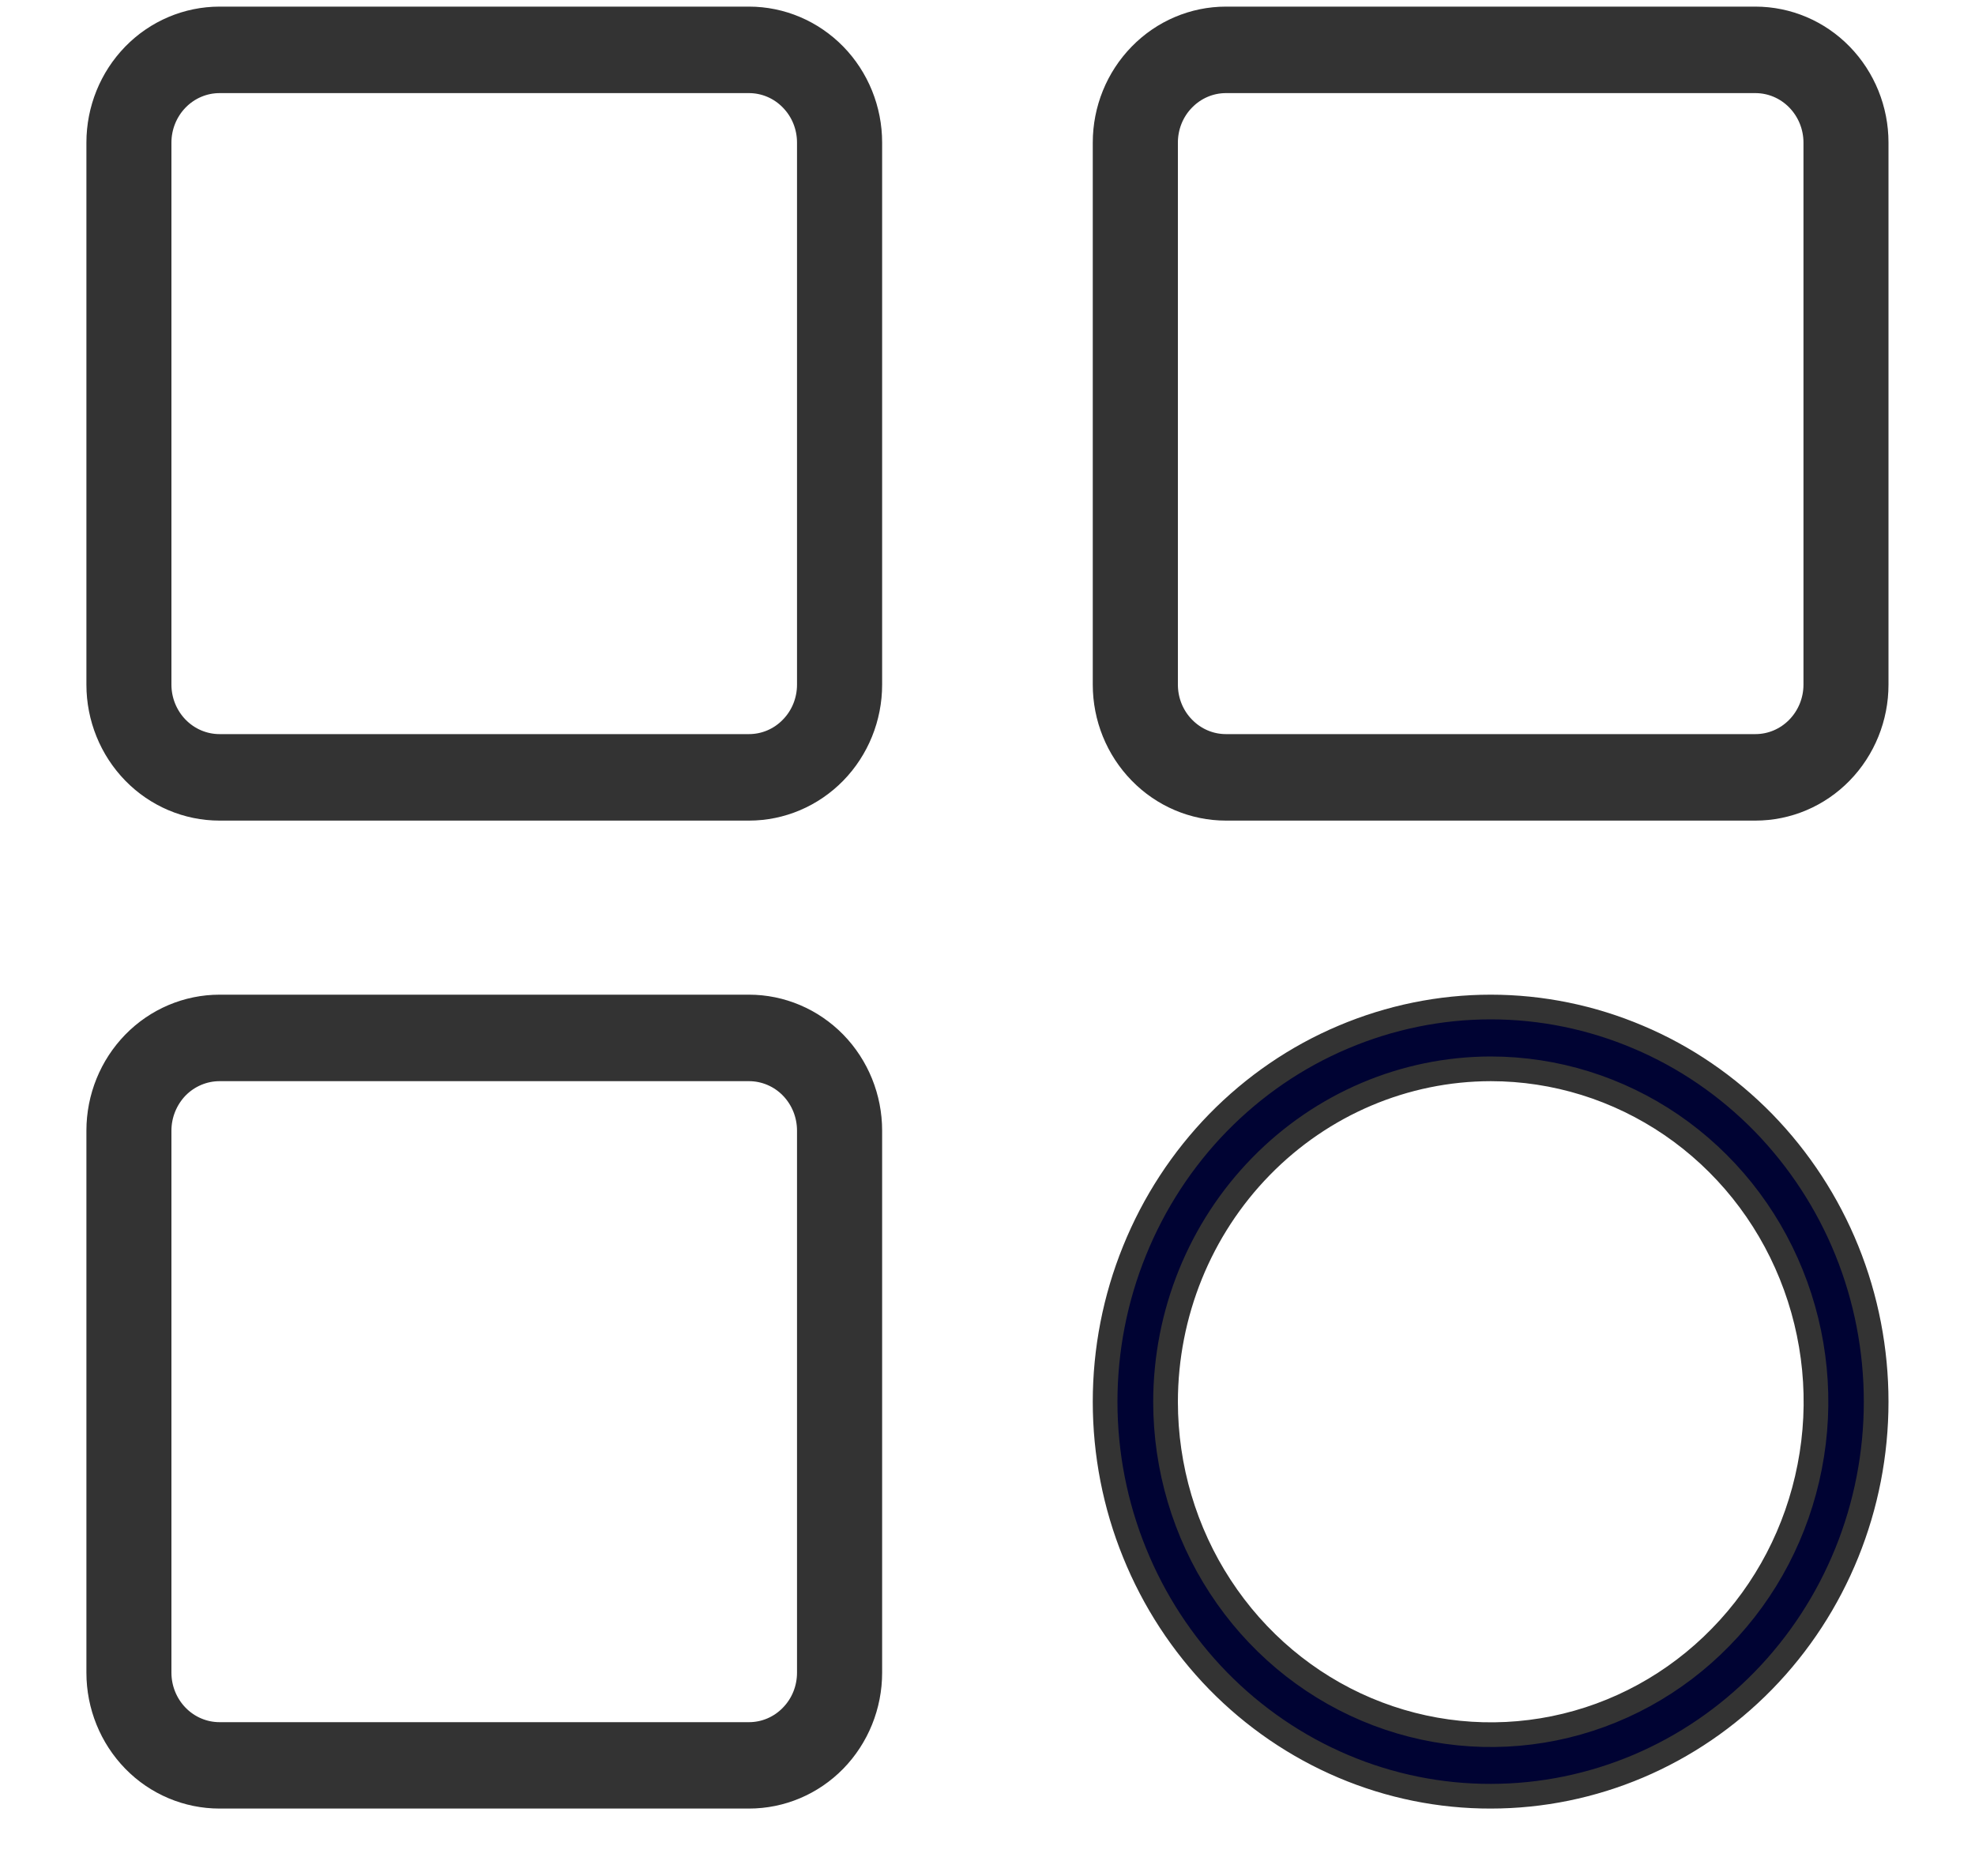 <svg width="20" height="19" viewBox="0 0 20 19" fill="none" xmlns="http://www.w3.org/2000/svg">
<path d="M7.585 0.818C7.747 0.818 7.903 0.884 8.017 1.002C8.132 1.119 8.196 1.278 8.196 1.444V6.934C8.196 7.1 8.132 7.259 8.017 7.376C7.903 7.494 7.747 7.56 7.585 7.56H2.223C2.061 7.56 1.905 7.494 1.79 7.376C1.676 7.259 1.611 7.1 1.611 6.934V1.444C1.611 1.278 1.676 1.119 1.79 1.002C1.905 0.884 2.061 0.818 2.223 0.818H7.585ZM7.585 0.192H2.223C1.899 0.192 1.587 0.324 1.358 0.559C1.129 0.794 1 1.112 1 1.444V6.934C1 7.266 1.129 7.584 1.358 7.819C1.587 8.054 1.899 8.186 2.223 8.186H7.585C7.909 8.186 8.22 8.054 8.45 7.819C8.679 7.584 8.808 7.266 8.808 6.934V1.444C8.808 1.112 8.679 0.794 8.45 0.559C8.22 0.324 7.909 0.192 7.585 0.192Z" fill="#333333" stroke="#333333" stroke-width="0.25"/>
<path d="M7.585 10.825C7.747 10.825 7.903 10.891 8.017 11.008C8.132 11.126 8.196 11.285 8.196 11.451V16.941C8.196 17.107 8.132 17.266 8.017 17.383C7.903 17.501 7.747 17.567 7.585 17.567H2.223C2.061 17.567 1.905 17.501 1.79 17.383C1.676 17.266 1.611 17.107 1.611 16.941V11.451C1.611 11.285 1.676 11.126 1.79 11.008C1.905 10.891 2.061 10.825 2.223 10.825H7.585ZM7.585 10.199H2.223C1.899 10.199 1.587 10.331 1.358 10.566C1.129 10.801 1 11.119 1 11.451V16.941C1 17.273 1.129 17.591 1.358 17.826C1.587 18.061 1.899 18.192 2.223 18.192H7.585C7.909 18.192 8.22 18.061 8.45 17.826C8.679 17.591 8.808 17.273 8.808 16.941V11.451C8.808 11.119 8.679 10.801 8.45 10.566C8.22 10.331 7.909 10.199 7.585 10.199Z" fill="#333333" stroke="#333333" stroke-width="0.25"/>
<path d="M17.776 0.818C17.939 0.818 18.094 0.884 18.209 1.002C18.323 1.119 18.388 1.278 18.388 1.444V6.934C18.388 7.1 18.323 7.259 18.209 7.376C18.094 7.494 17.939 7.56 17.776 7.56H12.414C12.252 7.56 12.097 7.494 11.982 7.376C11.867 7.259 11.803 7.1 11.803 6.934V1.444C11.803 1.278 11.867 1.119 11.982 1.002C12.097 0.884 12.252 0.818 12.414 0.818H17.776ZM17.776 0.192H12.414C12.09 0.192 11.779 0.324 11.55 0.559C11.32 0.794 11.191 1.112 11.191 1.444V6.934C11.191 7.266 11.32 7.584 11.55 7.819C11.779 8.054 12.09 8.186 12.414 8.186H17.776C18.101 8.186 18.412 8.054 18.641 7.819C18.87 7.584 18.999 7.266 18.999 6.934V1.444C18.999 1.112 18.87 0.794 18.641 0.559C18.412 0.324 18.101 0.192 17.776 0.192Z" fill="#333333" stroke="#333333" stroke-width="0.25"/>
<path d="M15.096 10.825C15.748 10.825 16.384 11.023 16.926 11.393C17.468 11.764 17.89 12.29 18.139 12.907C18.388 13.523 18.454 14.201 18.326 14.855C18.199 15.509 17.886 16.11 17.425 16.581C16.965 17.053 16.378 17.374 15.739 17.504C15.1 17.634 14.438 17.567 13.836 17.312C13.234 17.057 12.72 16.625 12.358 16.07C11.996 15.516 11.803 14.864 11.803 14.197C11.804 13.303 12.151 12.446 12.769 11.814C13.386 11.182 14.223 10.826 15.096 10.825ZM15.096 10.199C14.584 10.199 14.076 10.303 13.602 10.504C13.128 10.704 12.698 10.999 12.335 11.37C11.973 11.741 11.685 12.182 11.489 12.667C11.292 13.152 11.191 13.672 11.191 14.197C11.191 14.722 11.292 15.242 11.489 15.726C11.685 16.211 11.973 16.652 12.335 17.023C12.698 17.394 13.128 17.688 13.602 17.889C14.076 18.09 14.584 18.193 15.096 18.192C16.131 18.192 17.124 17.771 17.856 17.022C18.588 16.273 18.999 15.257 18.999 14.197C18.999 13.672 18.899 13.152 18.703 12.667C18.507 12.182 18.219 11.742 17.857 11.37C17.494 10.999 17.064 10.704 16.59 10.504C16.117 10.303 15.609 10.199 15.096 10.199Z" fill="#000333" stroke="#333333" stroke-width="0.25"/>
</svg>
